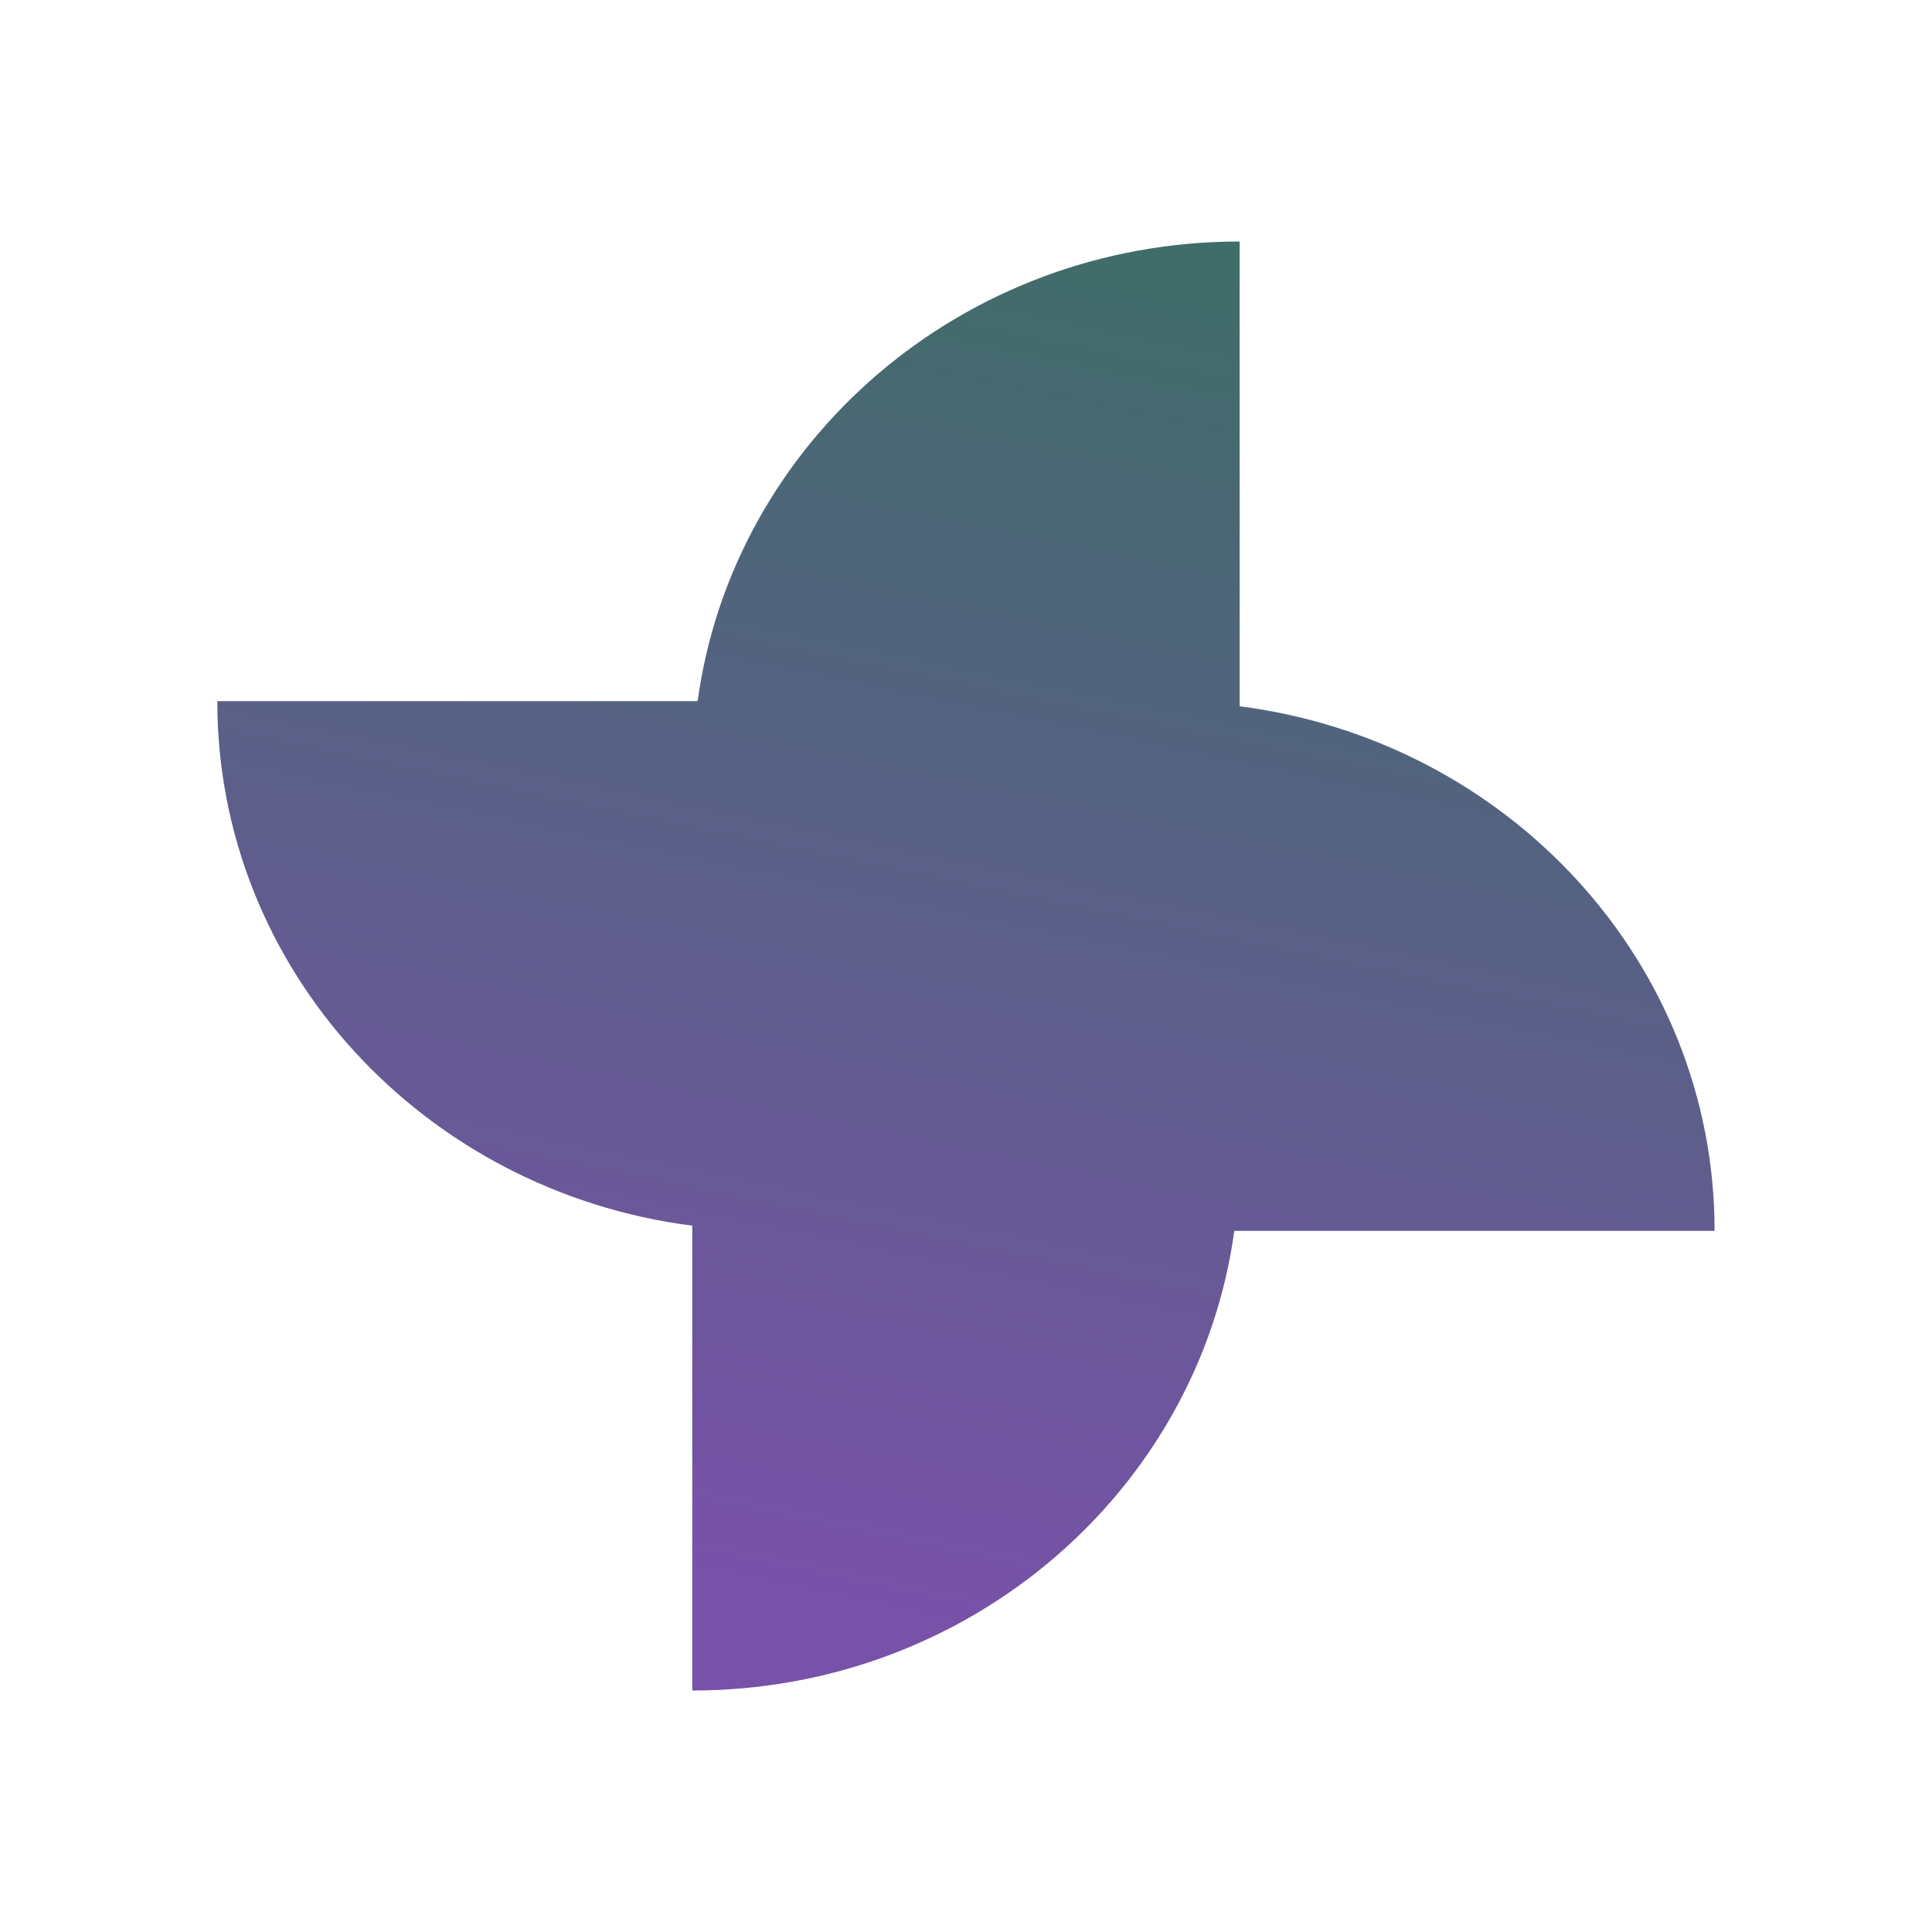 <svg width="80" height="80" viewBox="0 0 80 80" fill="none" xmlns="http://www.w3.org/2000/svg">
<path d="M70.998 50.967C70.998 39.839 62.428 30.669 51.331 29.246V10C39.832 10 30.357 18.294 28.887 29.033H8.998C8.998 40.16 17.568 49.331 28.665 50.753V70C40.164 70 49.639 61.706 51.11 50.967L70.998 50.967Z" fill="url(#paint0_linear_3_468)"/>
<defs>
<linearGradient id="paint0_linear_3_468" x1="73.925" y1="6.333" x2="60.349" y2="71.772" gradientUnits="userSpaceOnUse">
<stop offset="0.065" stop-color="#3B6F63"/>
<stop offset="1" stop-color="#7851A9"/>
</linearGradient>
</defs>
</svg>
